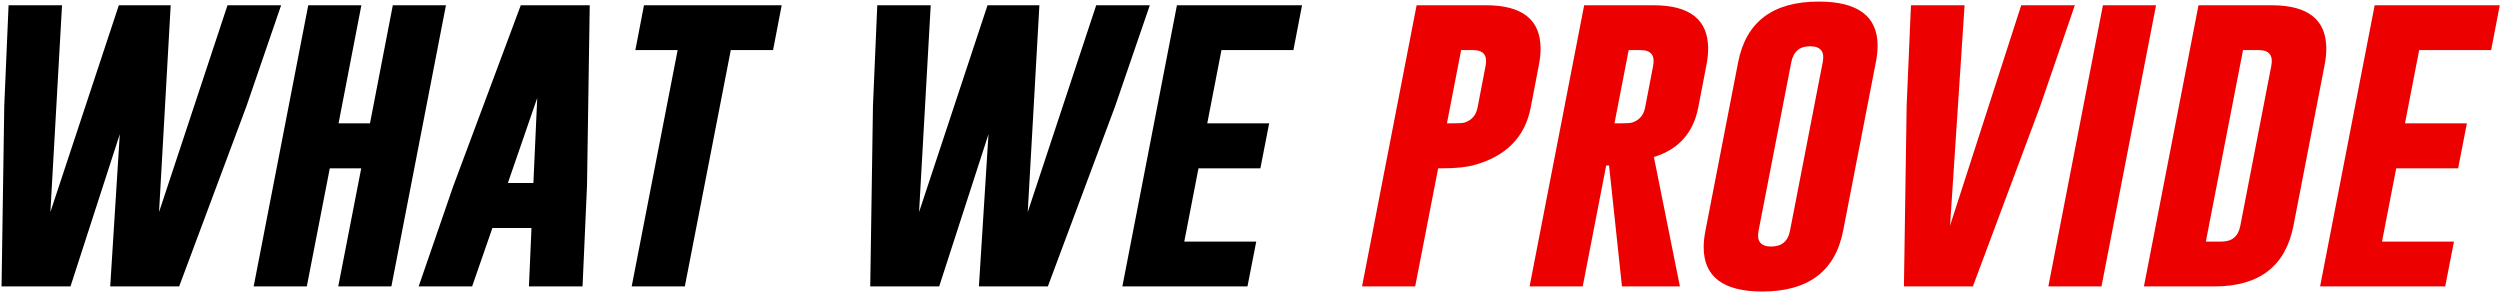 <svg width="918" height="108" viewBox="0 0 918 108" fill="none" xmlns="http://www.w3.org/2000/svg">
<path d="M58.402 77.867L83.539 1.93H103.227L90.512 38.961L65.785 105.172H40.473L43.988 49.273L25.883 105.172H0.57L1.566 38.844L3.148 1.93H22.777L18.5 77.867L43.637 1.93H62.68L58.402 77.867ZM113.188 1.93H132.699L124.32 45.289H135.863L144.242 1.93H163.754L143.715 105.172H124.203L132.641 61.812H121.098L112.66 105.172H93.148L113.188 1.93ZM215.551 68.141L213.91 105.172H194.223L195.16 83.727H180.805L173.363 105.172H153.734L166.449 68.316L191.234 1.93H216.547L215.551 68.141ZM195.863 67.203L197.27 35.973L186.488 67.203H195.863ZM287.035 1.93L283.871 18.395H268.344L251.469 105.172H231.957L248.832 18.395H233.305L236.469 1.93H287.035ZM377.387 77.867L402.523 1.93H422.211L409.496 38.961L384.77 105.172H359.457L362.973 49.273L344.867 105.172H319.555L320.551 38.844L322.133 1.93H341.762L337.484 77.867L362.621 1.93H381.664L377.387 77.867ZM432.172 1.93H478.109L474.945 18.395H448.52L443.305 45.289H466.039L462.816 61.812H440.082L434.867 88.707H461.293L458.07 105.172H412.133L432.172 1.93Z" fill="black"/>
<path d="M520.18 1.93H545.785C559.066 1.969 565.707 7.281 565.707 17.867C565.707 19.82 565.473 21.949 565.004 24.254L562.074 39.488C559.965 50.387 552.992 57.438 541.156 60.641C538.305 61.422 534.359 61.812 529.32 61.812H528.09L519.652 105.172H500.141L520.18 1.93ZM536.527 18.395L531.312 45.289H533.656C535.766 45.289 537.152 45.191 537.816 44.996C540.434 44.137 542.016 42.301 542.562 39.488L545.492 24.254C546.273 20.348 544.75 18.395 540.922 18.395H536.527ZM581.703 1.93H607.309C620.59 1.969 627.23 7.281 627.23 17.867C627.23 19.82 626.996 21.949 626.527 24.254L623.598 39.488C621.762 48.824 616.332 54.879 607.309 57.652L616.859 105.172H595.59L590.844 60.758H589.789L581.176 105.172H561.664L581.703 1.93ZM598.051 18.395L592.836 45.289H595.18C597.289 45.289 598.676 45.191 599.34 44.996C601.957 44.137 603.539 42.301 604.086 39.488L607.016 24.254C607.797 20.348 606.273 18.395 602.445 18.395H598.051ZM676.801 84.723C673.91 99.566 664.027 107.008 647.152 107.047C632.777 107.047 625.59 101.617 625.59 90.758C625.59 88.922 625.805 86.91 626.234 84.723L638.246 22.848C641.137 8.004 651 0.582 667.836 0.582C682.25 0.582 689.457 5.992 689.457 16.812C689.457 18.648 689.242 20.66 688.812 22.848L676.801 84.723ZM669.301 22.848C670.082 18.98 668.559 17.027 664.73 16.988H664.613C660.824 16.988 658.539 18.941 657.758 22.848L645.746 84.723C645.004 88.59 646.547 90.523 650.375 90.523C654.242 90.523 656.547 88.59 657.289 84.723L669.301 22.848ZM724.438 105.172H699.125L700.121 38.844L701.703 1.93H721.391L716.059 82.848L742.191 1.93H761.879L749.164 38.961L724.438 105.172ZM772.191 1.93H791.703L771.664 105.172H752.152L772.191 1.93ZM807.289 1.93H834.301C847.582 1.969 854.223 7.281 854.223 17.867C854.223 19.82 853.988 21.949 853.52 24.254L842.152 82.906C839.262 97.711 829.633 105.133 813.266 105.172H787.25L807.289 1.93ZM823.637 18.395L809.984 88.707H815.785C819.613 88.707 821.898 86.773 822.641 82.906L834.008 24.254C834.789 20.348 833.266 18.395 829.438 18.395H823.637ZM871.977 1.93H917.914L914.75 18.395H888.324L883.109 45.289H905.844L902.621 61.812H879.887L874.672 88.707H901.098L897.875 105.172H851.938L871.977 1.93Z" fill="#ED0000"/>
</svg>

